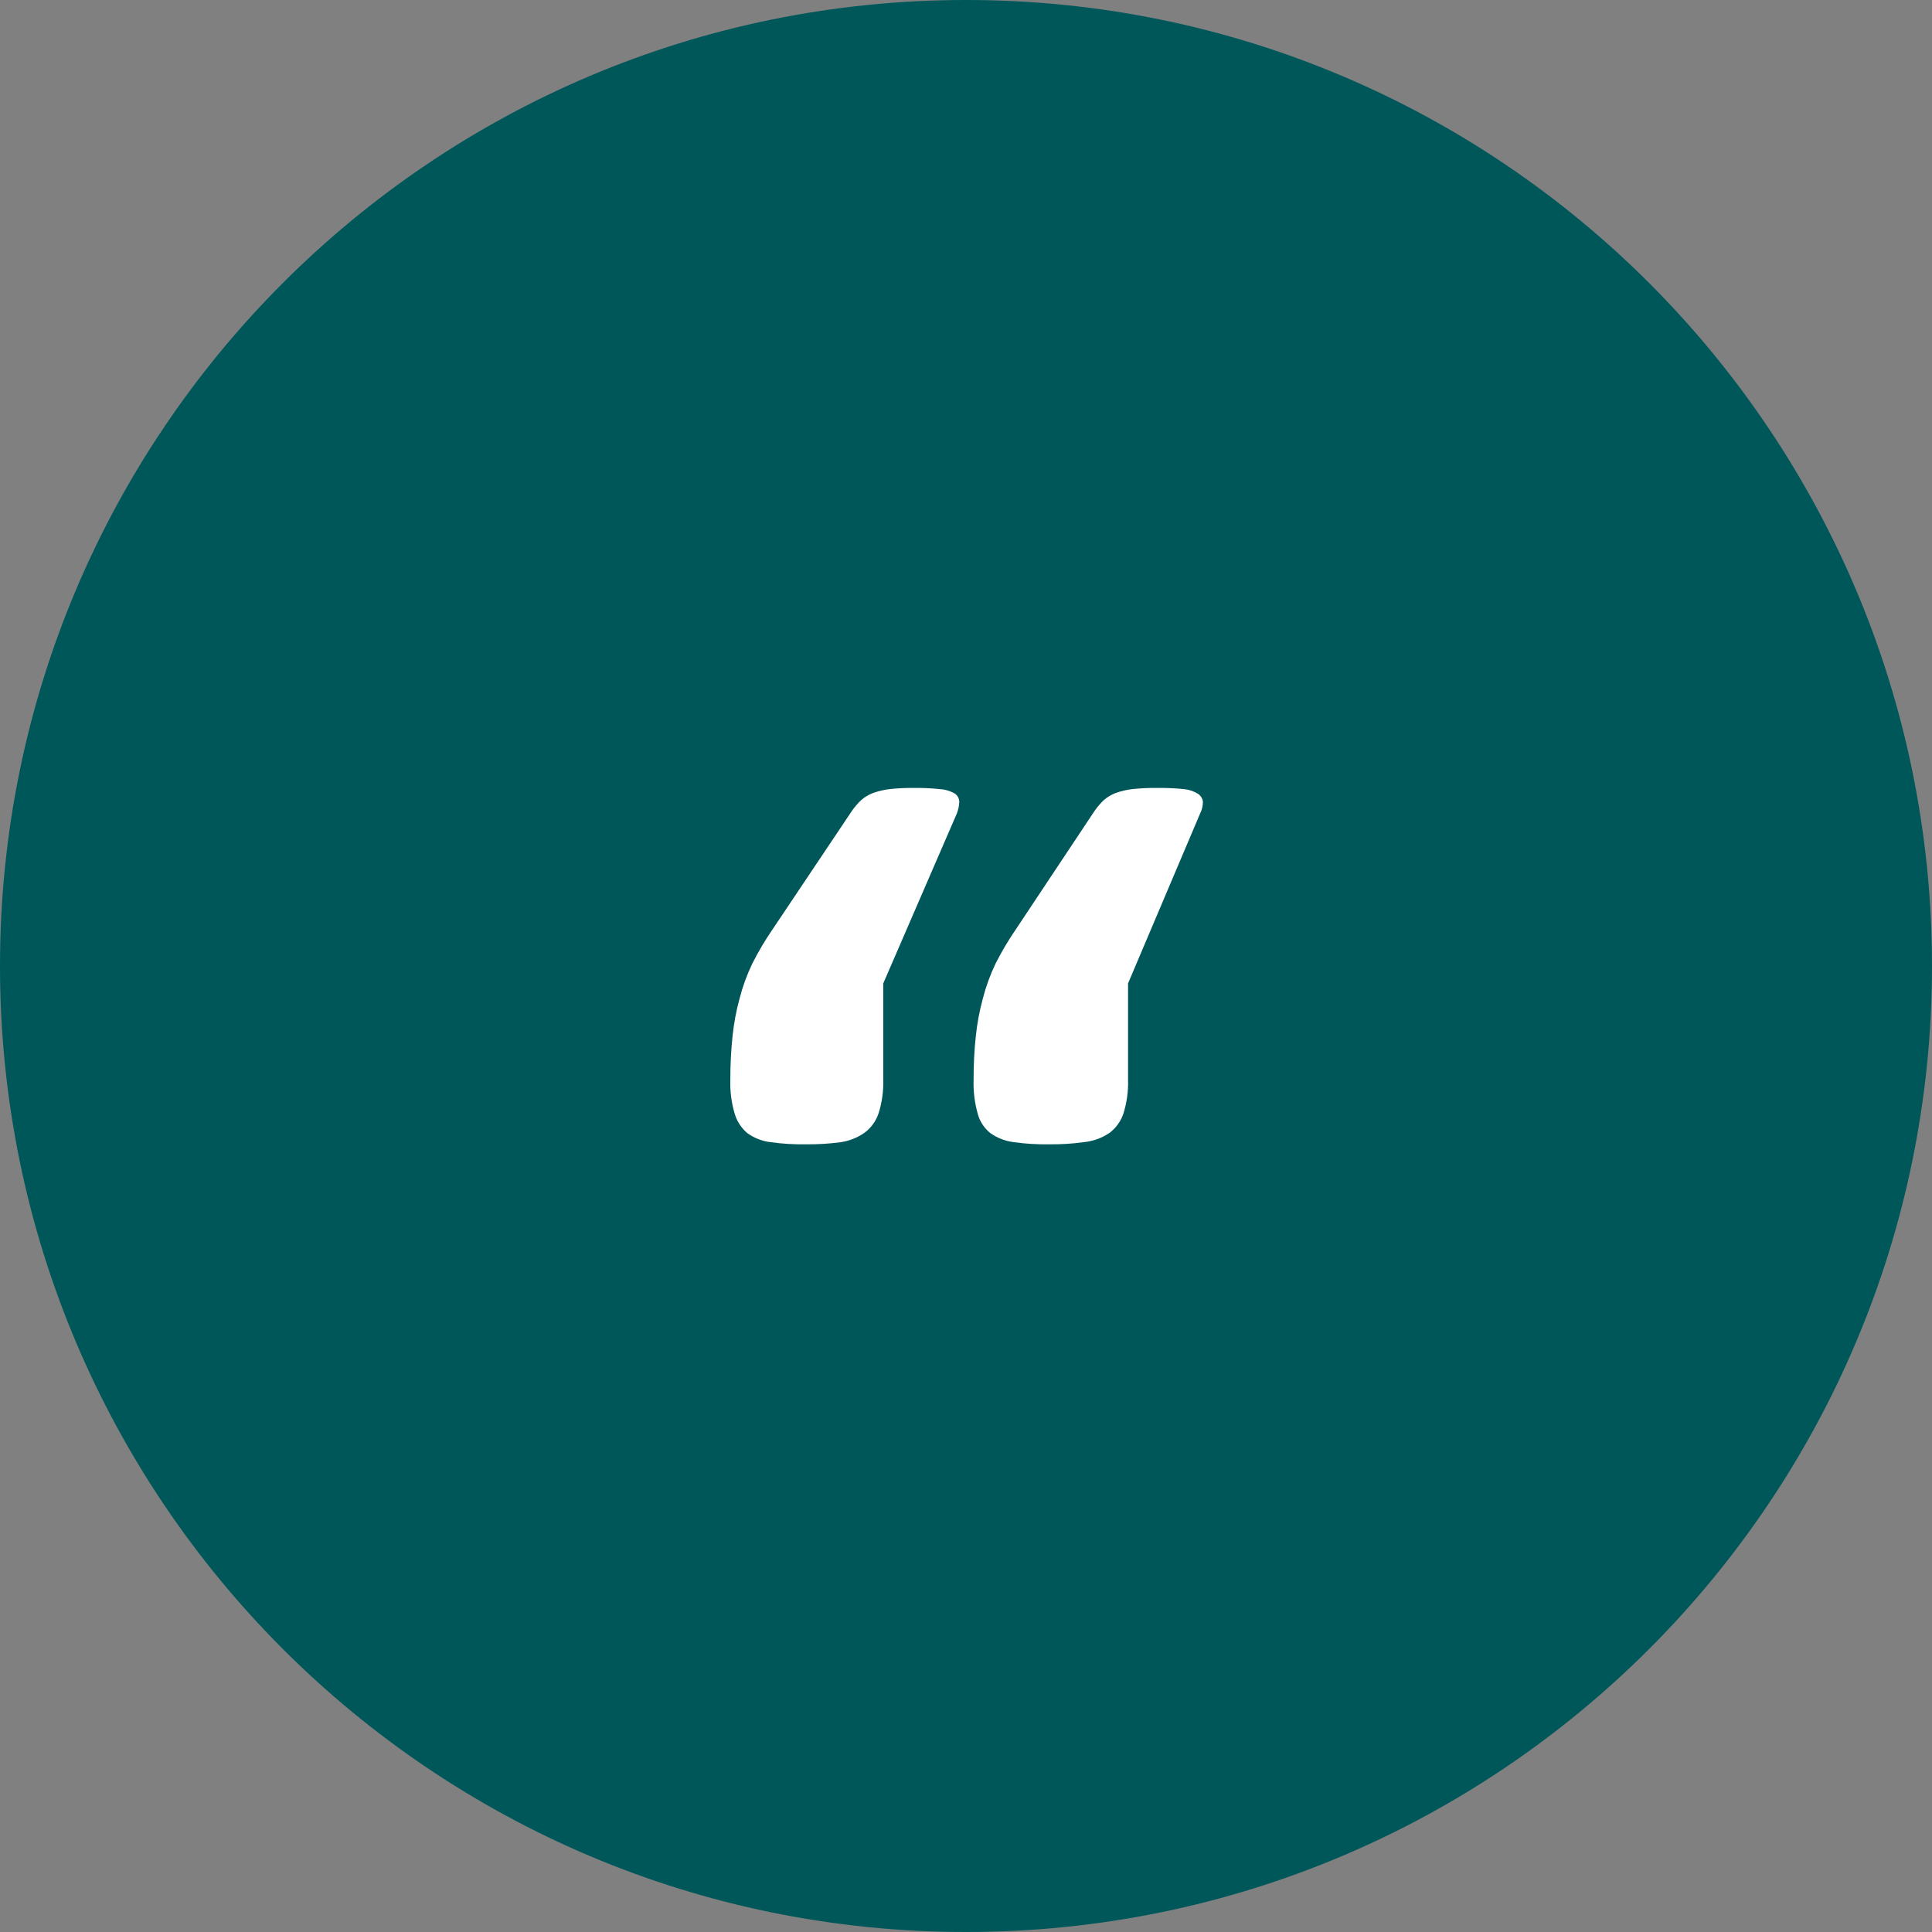 <svg width="48" height="48" viewBox="0 0 48 48" fill="none" xmlns="http://www.w3.org/2000/svg">
<rect x="0" y="0" width="48" height="48" fill="#808080" stroke="none"/>
<g clip-path="url(#clip0_105_3014)">
<path d="M24 48C37.255 48 48 37.255 48 24C48 10.745 37.255 0 24 0C10.745 0 0 10.745 0 24C0 37.255 10.745 48 24 48Z" fill="#00575A"/>
<path d="M23.34 19.604C23.13 19.583 22.919 19.574 22.708 19.576C22.508 19.574 22.308 19.583 22.108 19.604C21.963 19.621 21.82 19.655 21.682 19.705C21.576 19.747 21.477 19.806 21.392 19.882C21.308 19.962 21.233 20.049 21.167 20.144L19.194 23.09C19.008 23.361 18.84 23.644 18.692 23.937C18.559 24.214 18.453 24.504 18.376 24.802C18.291 25.112 18.232 25.429 18.199 25.749C18.162 26.108 18.144 26.469 18.145 26.829C18.136 27.113 18.172 27.397 18.253 27.669C18.308 27.858 18.418 28.026 18.568 28.153C18.739 28.276 18.938 28.353 19.146 28.377C19.433 28.417 19.722 28.435 20.012 28.43C20.305 28.434 20.599 28.416 20.89 28.377C21.099 28.346 21.299 28.267 21.474 28.146C21.639 28.026 21.762 27.857 21.827 27.663C21.913 27.392 21.953 27.108 21.944 26.823V24.433L23.773 20.21C23.809 20.117 23.83 20.017 23.833 19.917C23.831 19.874 23.82 19.833 23.798 19.797C23.776 19.76 23.746 19.73 23.709 19.708C23.596 19.646 23.469 19.611 23.34 19.604Z" fill="white"/>
<path d="M29.763 19.721C29.653 19.654 29.529 19.614 29.4 19.604C29.19 19.583 28.979 19.574 28.768 19.576C28.558 19.573 28.347 19.583 28.137 19.604C27.991 19.621 27.848 19.655 27.71 19.705C27.604 19.747 27.506 19.806 27.42 19.882C27.337 19.962 27.262 20.049 27.196 20.144L25.238 23.09C25.052 23.361 24.885 23.644 24.736 23.937C24.603 24.215 24.497 24.504 24.42 24.802C24.335 25.113 24.276 25.429 24.243 25.75C24.205 26.108 24.187 26.469 24.189 26.829C24.18 27.113 24.214 27.396 24.291 27.669C24.341 27.86 24.452 28.03 24.606 28.153C24.779 28.275 24.98 28.352 25.191 28.377C25.477 28.417 25.766 28.435 26.056 28.43C26.346 28.434 26.637 28.416 26.924 28.377C27.15 28.355 27.367 28.278 27.556 28.153C27.721 28.032 27.845 27.863 27.91 27.669C27.995 27.398 28.035 27.114 28.026 26.829V24.433L29.817 20.21C29.863 20.12 29.887 20.019 29.886 19.917C29.881 19.877 29.867 19.84 29.846 19.806C29.825 19.772 29.796 19.743 29.763 19.721Z" fill="white"/>
</g>
<defs>
<clipPath id="clip0_105_3014">
<rect width="48" height="48" fill="white"/>
</clipPath>
</defs>
</svg>
